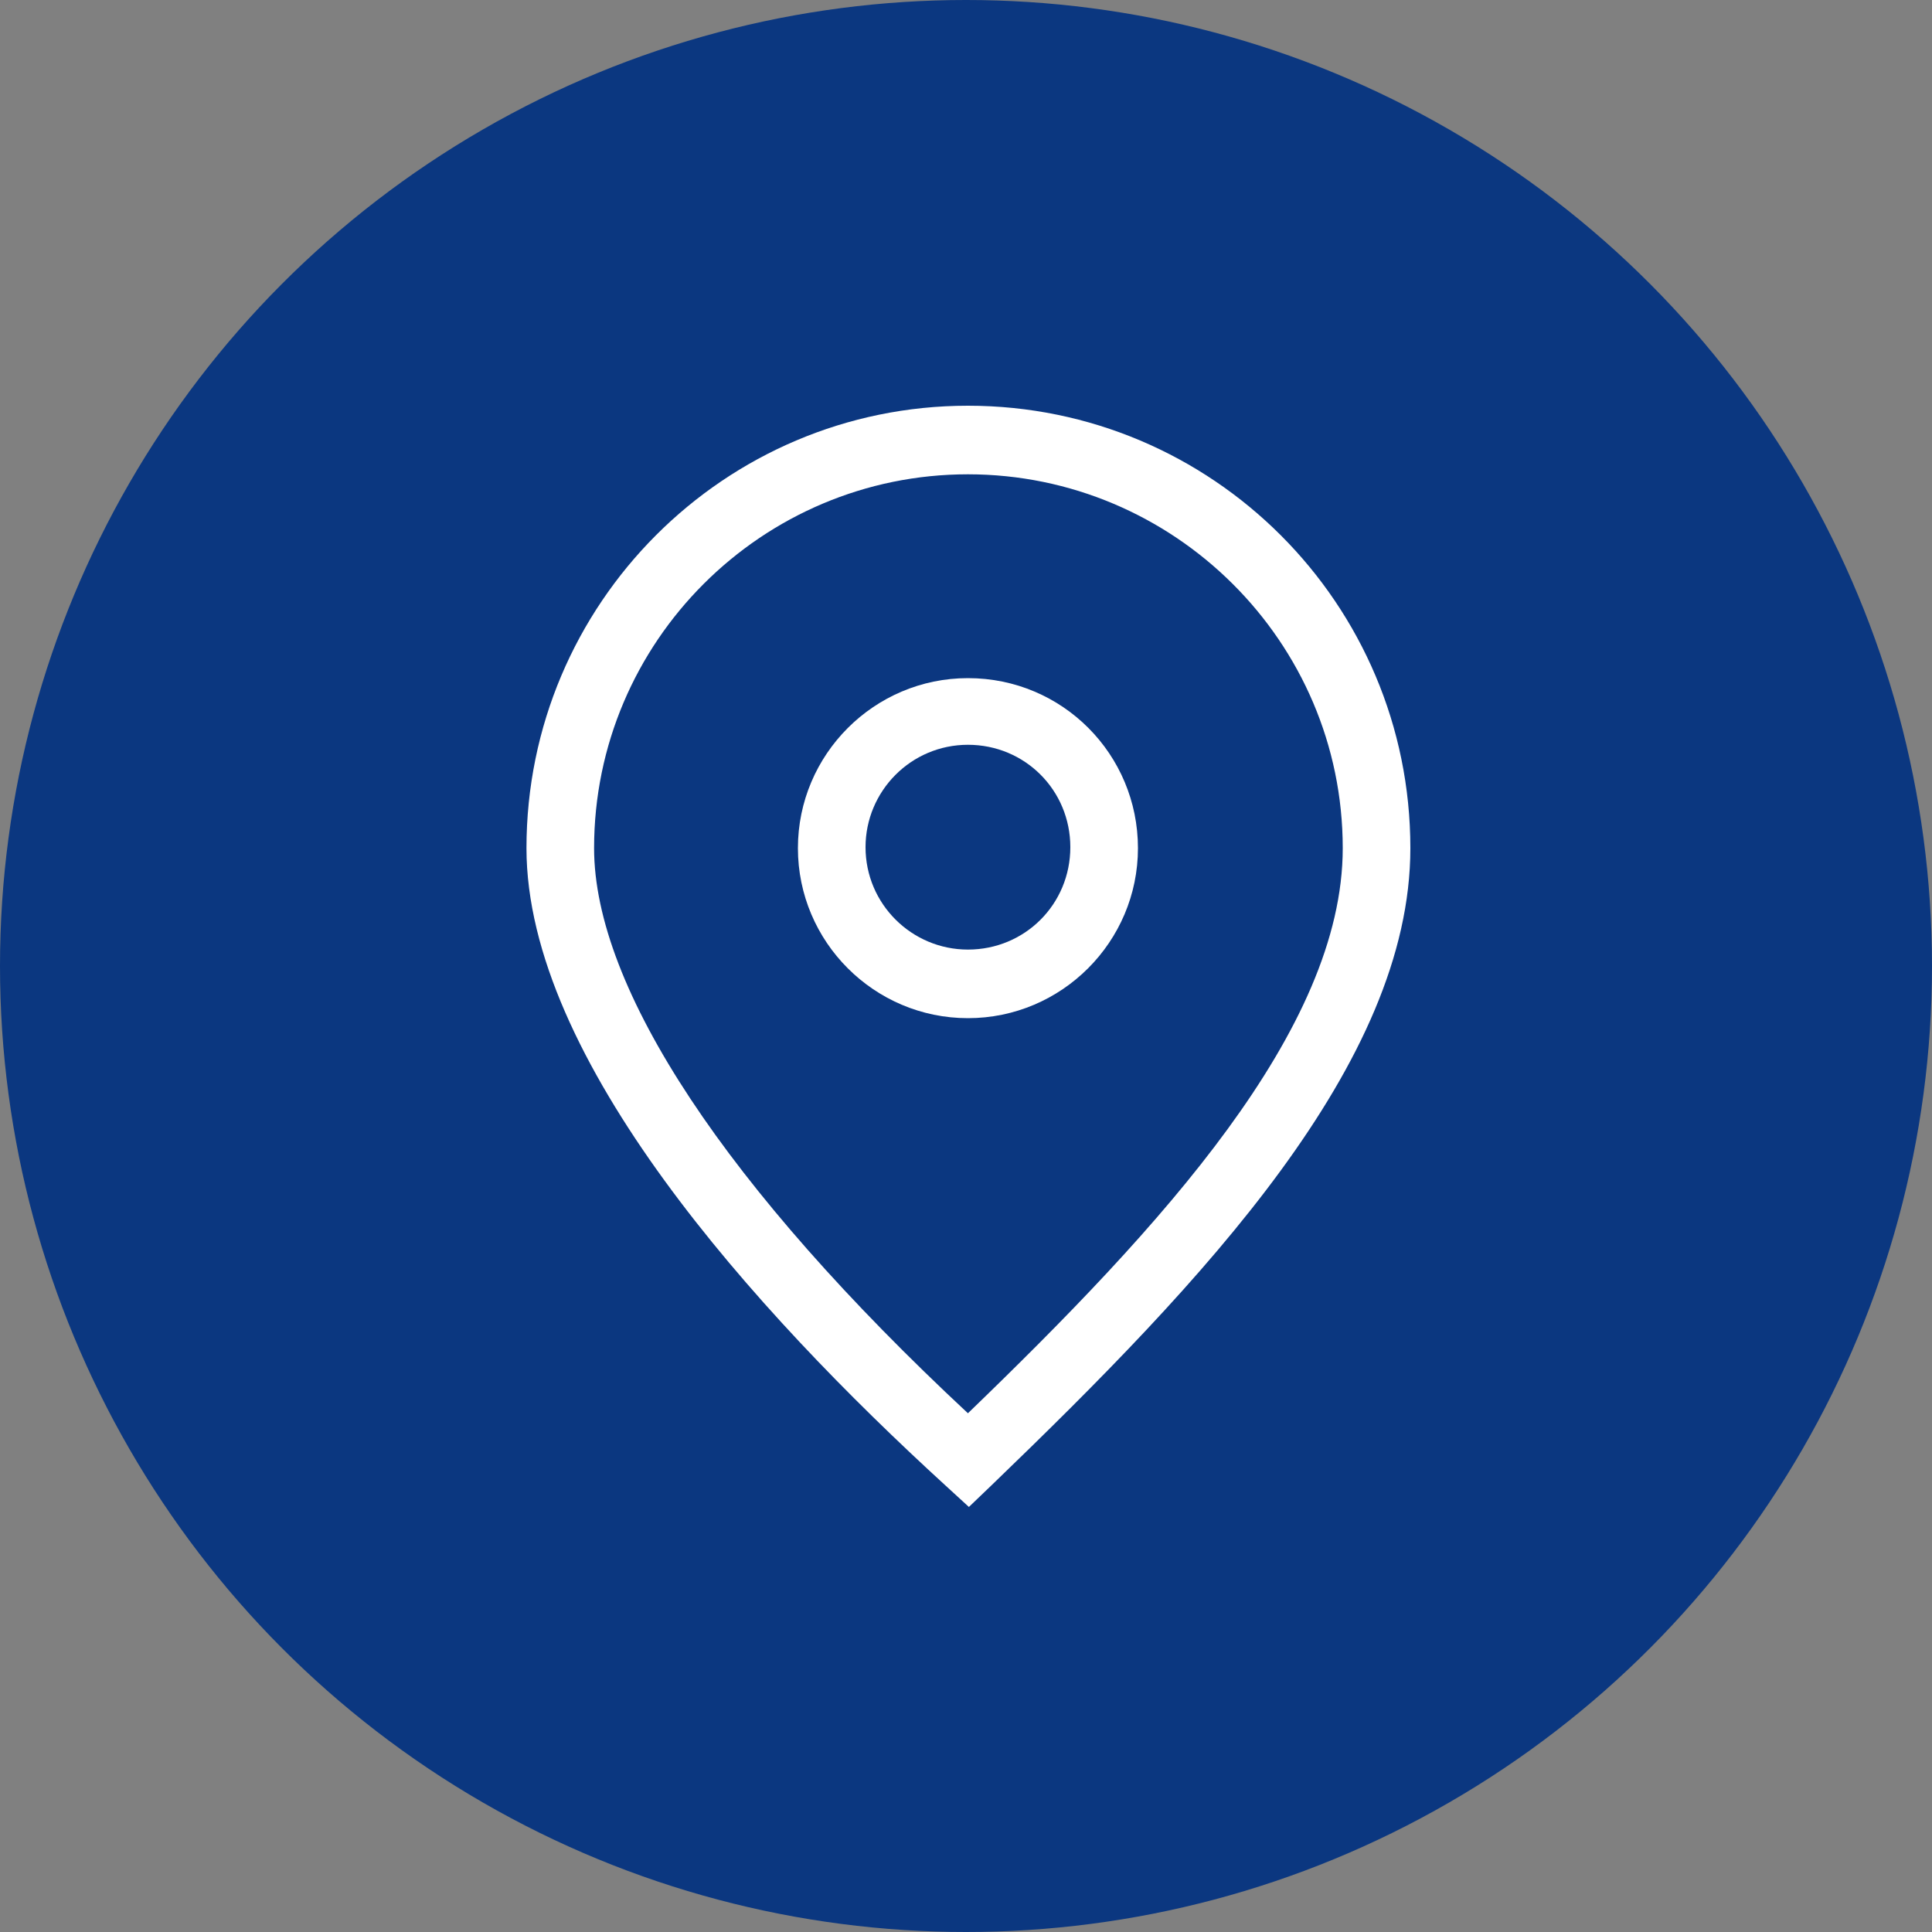 <?xml version="1.0" encoding="utf-8"?>
<!-- Generator: Adobe Illustrator 24.1.3, SVG Export Plug-In . SVG Version: 6.00 Build 0)  -->
<svg version="1.1" xmlns="http://www.w3.org/2000/svg" xmlns:xlink="http://www.w3.org/1999/xlink" x="0px" y="0px"
	 viewBox="0 0 200 200" style="enable-background:new 0 0 200 200;" xml:space="preserve">
<rect x="0" y="0" width="200" height="200" fill="#808080" stroke="none"/>
<style type="text/css">
	.st0{display:none;}
	.st1{display:inline;}
	.st2{fill:#0B3780;}
	.st3{fill:#FFFFFF;}
</style>
<g id="Ebene_1" class="st0">
	<g class="st1">
		<circle class="st2" cx="100" cy="100" r="100"/>
	</g>
	<g class="st1">
		<path class="st3" d="M155.2,90.6c-9.8-22.5-27.4-40.1-49.6-49.3c-1.9-0.8-4,0.1-4.7,2.1c-0.7,1.9,0.1,4.1,2,4.9
			c20.4,8.6,36.7,24.7,45.7,45.5c0.6,1.4,1.9,2.2,3.3,2.2c0.5,0,1-0.1,1.5-0.3C155.2,94.7,156,92.5,155.2,90.6z"/>
		<path class="st3" d="M101,68c12.4,5.2,22.2,15,27.7,27.5c0.6,1.3,1.9,2.1,3.2,2.1c0.5,0,1-0.1,1.4-0.3c1.8-0.8,2.5-2.9,1.8-4.7
			c-6.2-14.3-17.4-25.4-31.5-31.2c-1.8-0.7-3.8,0.1-4.5,2C98.4,65.2,99.2,67.3,101,68z"/>
		<path class="st3" d="M136.3,111.5c-2-2-4.2-2.9-6.4-2.9c-2.2,0-4.4,1-6.4,2.9c-3,3-6,6-9,9c-0.5,0.5-0.9,0.8-1.4,0.8
			c-0.3,0-0.7-0.1-1-0.3c-1.9-1.1-4-1.9-5.9-3.1c-8.7-5.5-16-12.5-22.5-20.5c-3.2-3.9-6.1-8.2-8.1-12.9c-0.4-1-0.3-1.6,0.5-2.4
			c3-2.9,5.9-5.9,8.9-8.9c4.1-4.1,4.1-9,0-13.2c-2.3-2.4-4.7-4.7-7-7.1c-2.4-2.4-4.8-4.9-7.3-7.3c-2-1.9-4.2-2.9-6.4-2.9
			c-2.2,0-4.5,1-6.4,2.9c-3,3-5.9,6-9,9c-2.9,2.7-4.3,6-4.6,9.9c-0.5,6.3,1.1,12.2,3.2,18c4.4,12,11.2,22.6,19.4,32.4
			c11.1,13.2,24.3,23.6,39.8,31.1c7,3.4,14.2,6,22.1,6.4c0.5,0,0.9,0,1.4,0c4.8,0,9-1.5,12.5-5.3c2.6-2.9,5.5-5.5,8.2-8.3
			c4-4.1,4.1-9,0.1-13.1C145.9,121.1,141.1,116.3,136.3,111.5z M145.5,133.8c-0.9,0.9-1.8,1.8-2.7,2.7c-1.9,1.8-3.9,3.7-5.7,5.8
			c-1.8,2-3.9,2.9-7,2.9c-0.3,0-0.7,0-1,0c-5.9-0.3-11.8-2.1-19.3-5.7c-14.4-7-26.9-16.8-37.4-29.3C63.9,100.3,58,90.4,54.1,80
			c-2.3-6-3.1-10.6-2.8-14.9c0.2-2.2,0.9-3.8,2.3-5.1c1.9-1.8,3.7-3.7,5.6-5.5c1.2-1.2,2.3-2.4,3.5-3.5c0.6-0.6,1.1-0.8,1.3-0.8
			c0.2,0,0.7,0.2,1.3,0.8c1.6,1.6,3.2,3.2,4.8,4.8l2.4,2.4c1.2,1.2,2.4,2.4,3.6,3.6c1.2,1.2,2.3,2.3,3.5,3.5c1.3,1.4,1.3,1.6,0,2.9
			l-1.2,1.2c-2.5,2.5-5,5-7.6,7.6c-2.9,2.9-3.6,6.6-2,10.4c2.1,4.9,5,9.6,9.1,14.7c7.6,9.4,15.6,16.6,24.3,22
			c1.4,0.9,2.9,1.6,4.2,2.2c0.7,0.3,1.4,0.7,2,1c1.5,0.8,3,1.3,4.6,1.3c1.7,0,4.3-0.5,6.7-3c2.9-3,5.8-5.9,8.9-8.9
			c0.6-0.6,1.1-0.8,1.3-0.8c0.2,0,0.6,0.2,1.3,0.8c4.8,4.8,9.6,9.6,14.4,14.4C146.6,132.2,146.7,132.5,145.5,133.8z"/>
	</g>
</g>
<g id="Ebene_1_Kopie" class="st0">
	<g class="st1">
		<circle class="st2" cx="100" cy="100" r="100"/>
	</g>
	<g class="st1">
		<path class="st3" d="M142.1,54H54.4c-8.1,0-14.6,6.6-14.6,14.6v54.8c0,8.1,6.6,14.6,14.6,14.6h87.7c8.1,0,14.6-6.6,14.6-14.6V68.6
			C156.7,60.6,150.1,54,142.1,54z M149.4,123.4c0,4-3.3,7.3-7.3,7.3H54.4c-4,0-7.3-3.3-7.3-7.3V68.6c0-4,3.3-7.3,7.3-7.3h87.7
			c4,0,7.3,3.3,7.3,7.3V123.4z"/>
		<path class="st3" d="M141.2,73.6c-1.3-1.6-3.6-1.8-5.1-0.5l-37.9,31l-37.9-31c-1.6-1.3-3.9-1-5.1,0.5c-1.3,1.6-1,3.9,0.5,5.1
			l40.2,32.9c0.7,0.6,1.5,0.8,2.3,0.8c0.8,0,1.6-0.3,2.3-0.8l40.2-32.9C142.3,77.5,142.5,75.2,141.2,73.6z"/>
		<path class="st3" d="M126.4,102.5c-1.4-1.4-3.7-1.4-5.2,0c-1.4,1.4-1.4,3.7,0,5.2l14.6,14.6c0.7,0.7,1.6,1.1,2.6,1.1
			c0.9,0,1.9-0.4,2.6-1.1c1.4-1.4,1.4-3.7,0-5.2L126.4,102.5z"/>
		<path class="st3" d="M70.1,102.5l-14.6,14.6c-1.4,1.4-1.4,3.7,0,5.2c0.7,0.7,1.6,1.1,2.6,1.1c0.9,0,1.9-0.4,2.6-1.1l14.6-14.6
			c1.4-1.4,1.4-3.7,0-5.2C73.8,101.1,71.5,101.1,70.1,102.5z"/>
	</g>
</g>
<g id="Ebene_1_Kopie_Kopie">
	<g>
		<circle class="st2" cx="100" cy="100" r="100"/>
	</g>
	<g>
		<path class="st3" d="M100.2,42C75,42,54.5,62.5,54.5,87.8c0,21.8,23.6,47.9,43.4,66l2.4,2.2l2.4-2.3
			c21.9-21.1,43.3-43.6,43.3-65.9C146,62.5,125.5,42,100.2,42z M100.2,146.3c-25-23.3-38.7-44-38.7-58.5c0-21.4,17.4-38.7,38.7-38.7
			S139,66.4,139,87.8C139,106.6,120.2,127,100.2,146.3z"/>
		<path class="st3" d="M100.2,70.2c-9.7,0-17.6,7.9-17.6,17.6s7.9,17.6,17.6,17.6s17.6-7.9,17.6-17.6S110,70.2,100.2,70.2z
			 M100.2,98.3c-5.8,0-10.6-4.7-10.6-10.6c0-5.8,4.7-10.6,10.6-10.6s10.6,4.7,10.6,10.6C110.8,93.6,106.1,98.3,100.2,98.3z"/>
	</g>
</g>
</svg>
